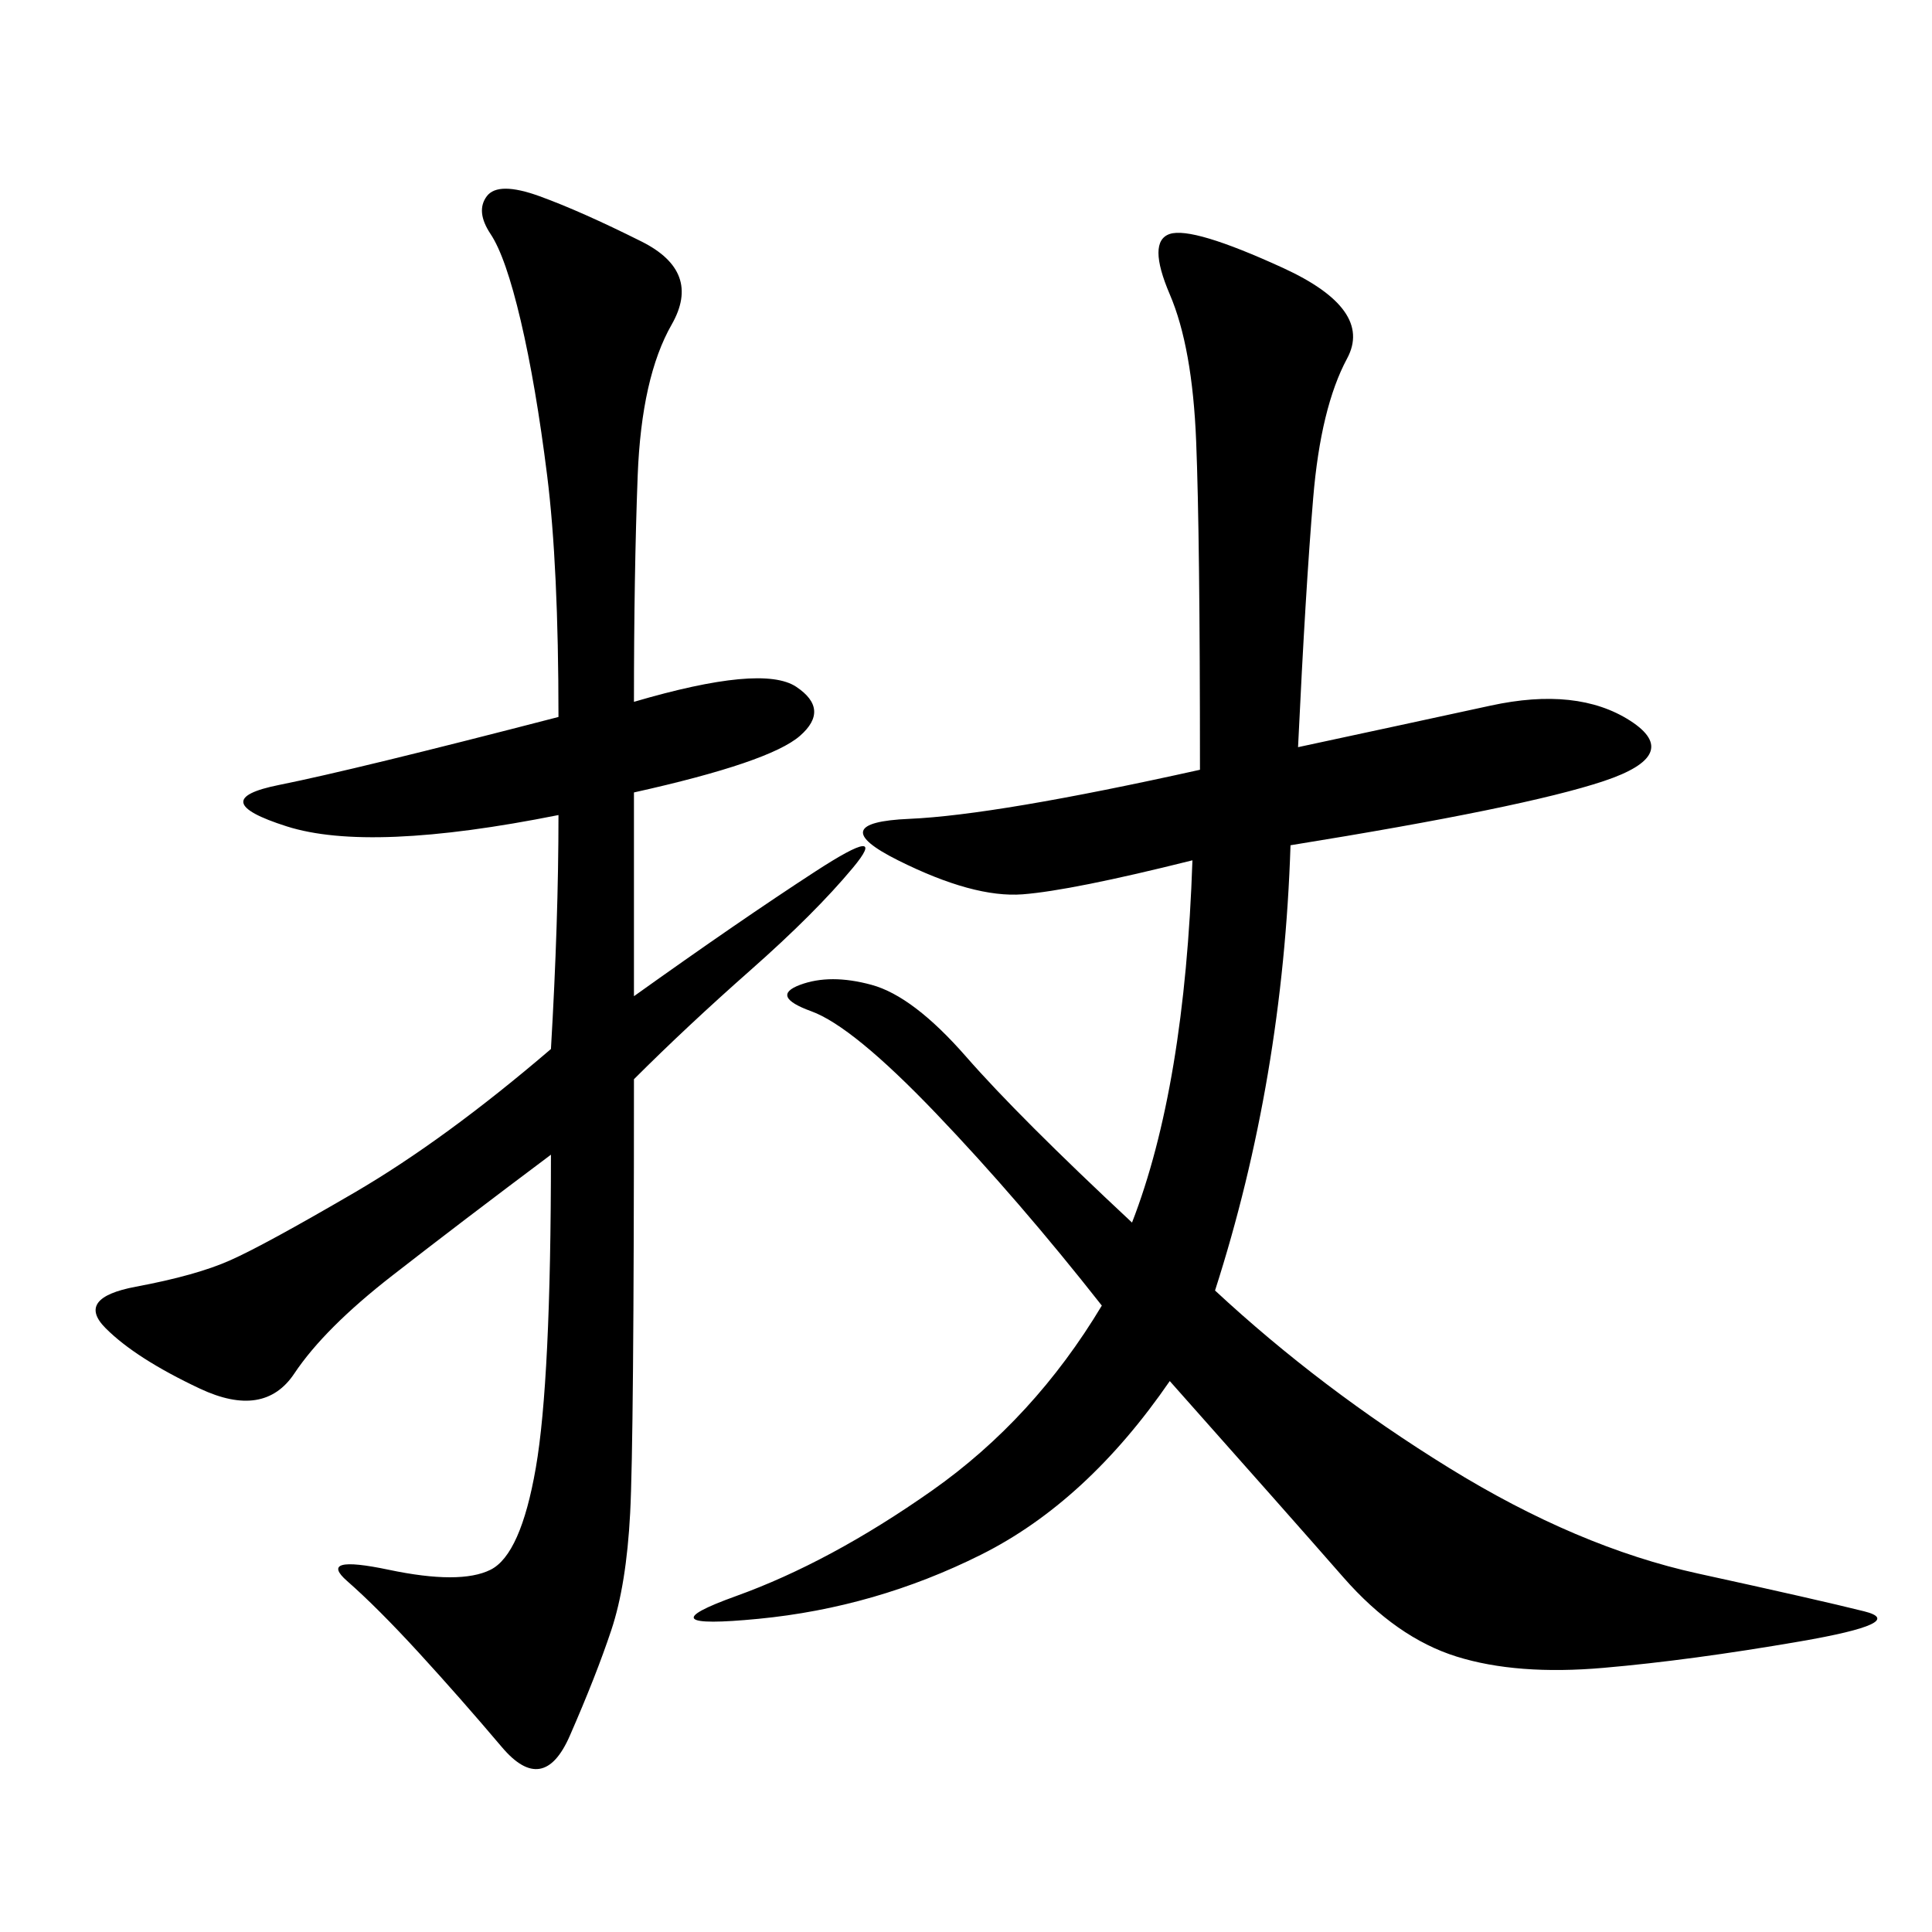 <svg xmlns="http://www.w3.org/2000/svg" xmlns:xlink="http://www.w3.org/1999/xlink" width="300" height="300"><path d="M201.56 116.02Q217.97 112.50 231.45 109.57Q244.92 106.64 253.13 111.91Q261.33 117.19 249.02 121.29Q236.72 125.39 200.39 131.25L200.39 131.25Q199.22 167.58 188.67 200.39L188.67 200.39Q205.08 215.63 225 227.93Q244.92 240.23 263.67 244.34Q282.42 248.44 289.45 250.20Q296.48 251.95 279.49 254.88Q262.50 257.81 249.02 258.98Q235.55 260.16 226.17 257.23Q216.80 254.30 208.59 244.92Q200.39 235.55 181.64 214.45L181.64 214.45Q168.75 233.20 152.34 241.41Q135.94 249.61 117.77 251.37Q99.61 253.13 114.26 247.85Q128.91 242.58 144.73 231.45Q160.55 220.31 171.09 202.73L171.09 202.73Q158.20 186.33 145.31 172.85Q132.42 159.38 125.98 157.03Q119.53 154.69 124.22 152.93Q128.91 151.17 135.35 152.93Q141.80 154.69 150 164.06Q158.20 173.44 175.78 189.84L175.78 189.84Q183.98 168.75 185.16 133.59L185.16 133.59Q166.41 138.28 158.79 138.87Q151.17 139.45 139.45 133.59Q127.73 127.73 141.21 127.15Q154.69 126.56 186.33 119.53L186.33 119.53Q186.33 83.20 185.74 68.55Q185.16 53.91 181.64 45.70Q178.13 37.50 181.64 36.33Q185.16 35.16 199.22 41.60Q213.28 48.05 209.18 55.66Q205.08 63.28 203.91 77.34Q202.73 91.41 201.56 116.02L201.56 116.02ZM98.44 108.98Q118.36 103.13 123.63 106.64Q128.91 110.16 124.22 114.26Q119.53 118.36 98.44 123.05L98.44 123.05L98.44 154.69Q114.84 142.97 126.56 135.35Q138.28 127.73 132.42 134.77Q126.56 141.80 116.60 150.59Q106.64 159.38 98.44 167.58L98.44 167.58Q98.44 223.83 97.85 234.96Q97.27 246.09 94.92 253.13Q92.58 260.16 88.48 269.53Q84.38 278.91 77.93 271.29Q71.48 263.67 65.04 256.64Q58.59 249.61 53.91 245.51Q49.22 241.41 60.35 243.75Q71.48 246.09 76.17 243.75Q80.86 241.41 83.20 227.93Q85.55 214.45 85.55 179.30L85.55 179.30Q71.48 189.84 60.94 198.05Q50.39 206.25 45.70 213.28Q41.02 220.31 31.05 215.63Q21.09 210.94 16.41 206.25Q11.72 201.56 21.09 199.80Q30.47 198.05 35.74 195.70Q41.02 193.36 55.08 185.16Q69.14 176.95 85.55 162.89L85.55 162.89Q86.72 142.97 86.72 126.56L86.72 126.56Q57.42 132.42 44.53 128.32Q31.64 124.22 43.36 121.88Q55.08 119.53 86.72 111.33L86.72 111.33Q86.72 87.89 84.96 73.83Q83.20 59.77 80.86 49.80Q78.52 39.84 76.17 36.33Q73.83 32.81 75.59 30.47Q77.34 28.13 83.79 30.47Q90.23 32.81 99.61 37.50Q108.98 42.19 104.30 50.39Q99.61 58.59 99.02 73.83Q98.44 89.06 98.44 108.98L98.44 108.98Z"/></svg>
